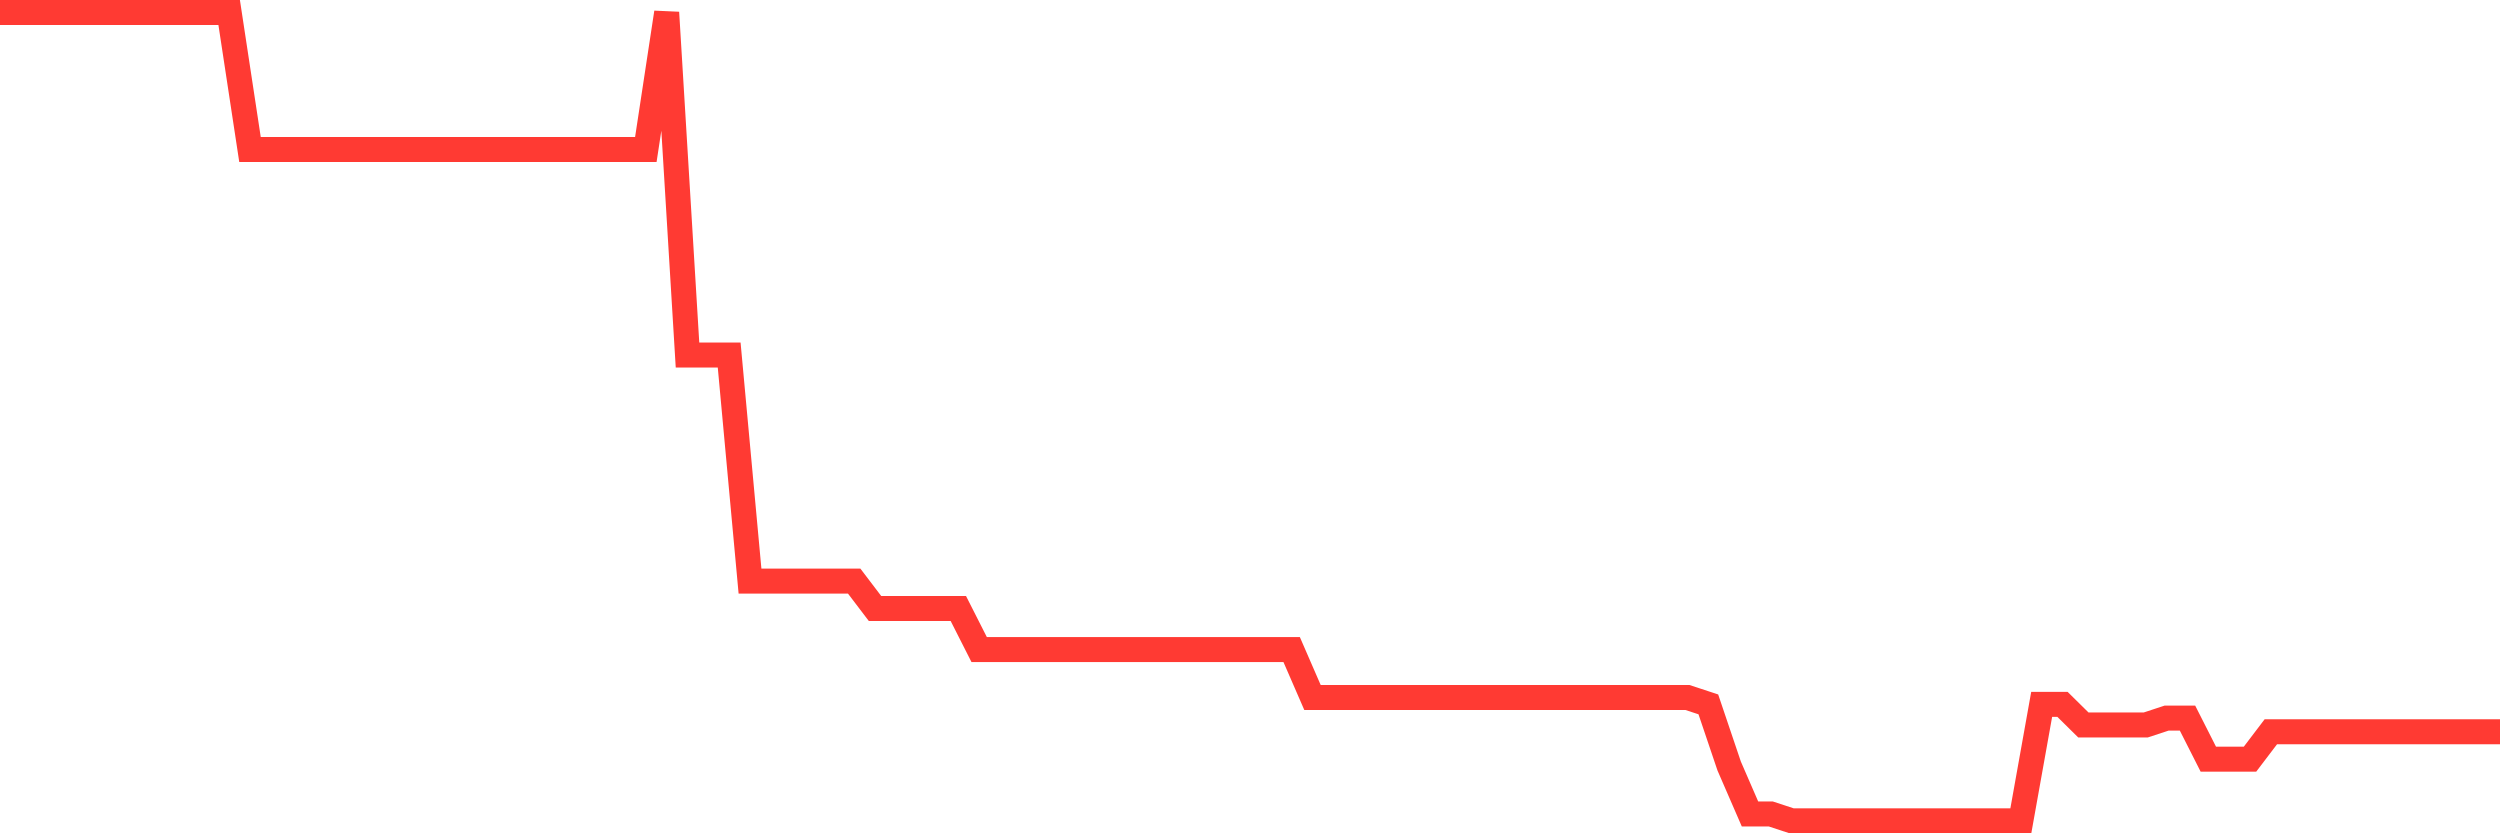 <svg
  xmlns="http://www.w3.org/2000/svg"
  xmlns:xlink="http://www.w3.org/1999/xlink"
  width="120"
  height="40"
  viewBox="0 0 120 40"
  preserveAspectRatio="none"
>
  <polyline
    points="0,0.6 1,0.6 2,0.6 3,0.6 4,0.6 5,0.6 6,0.6 7,0.6 8,0.6 9,0.6 10,0.6 11,0.6 12,7.176 13,7.176 14,7.176 15,7.176 16,7.176 17,7.176 18,7.176 19,7.176 20,7.176 21,7.176 22,7.176 23,7.176 24,7.176 25,7.176 26,7.176 27,7.176 28,7.176 29,7.176 30,7.176 31,7.176 32,0.6 33,17.041 34,17.041 35,17.041 36,27.892 37,27.892 38,27.892 39,27.892 40,27.892 41,27.892 42,29.207 43,29.207 44,29.207 45,29.207 46,29.207 47,31.18 48,31.18 49,31.18 50,31.18 51,31.18 52,31.18 53,31.18 54,31.18 55,31.18 56,31.18 57,31.18 58,31.18 59,31.18 60,31.18 61,31.18 62,31.18 63,33.481 64,33.481 65,33.481 66,33.481 67,33.481 68,33.481 69,33.481 70,33.481 71,33.481 72,33.481 73,33.481 74,33.481 75,33.481 76,33.481 77,33.481 78,33.481 79,33.481 80,33.481 81,33.481 82,33.81 83,36.769 84,39.071 85,39.071 86,39.4 87,39.4 88,39.4 89,39.4 90,39.4 91,39.4 92,39.4 93,39.4 94,39.4 95,39.4 96,39.4 97,39.4 98,33.81 99,33.81 100,34.797 101,34.797 102,34.797 103,34.797 104,34.468 105,34.468 106,36.441 107,36.441 108,36.441 109,35.125 110,35.125 111,35.125 112,35.125 113,35.125 114,35.125 115,35.125 116,35.125 117,35.125 118,35.125 119,35.125 120,35.125"
    fill="none"
    stroke="#ff3a33"
    stroke-width="1.2"
  >
  </polyline>
</svg>